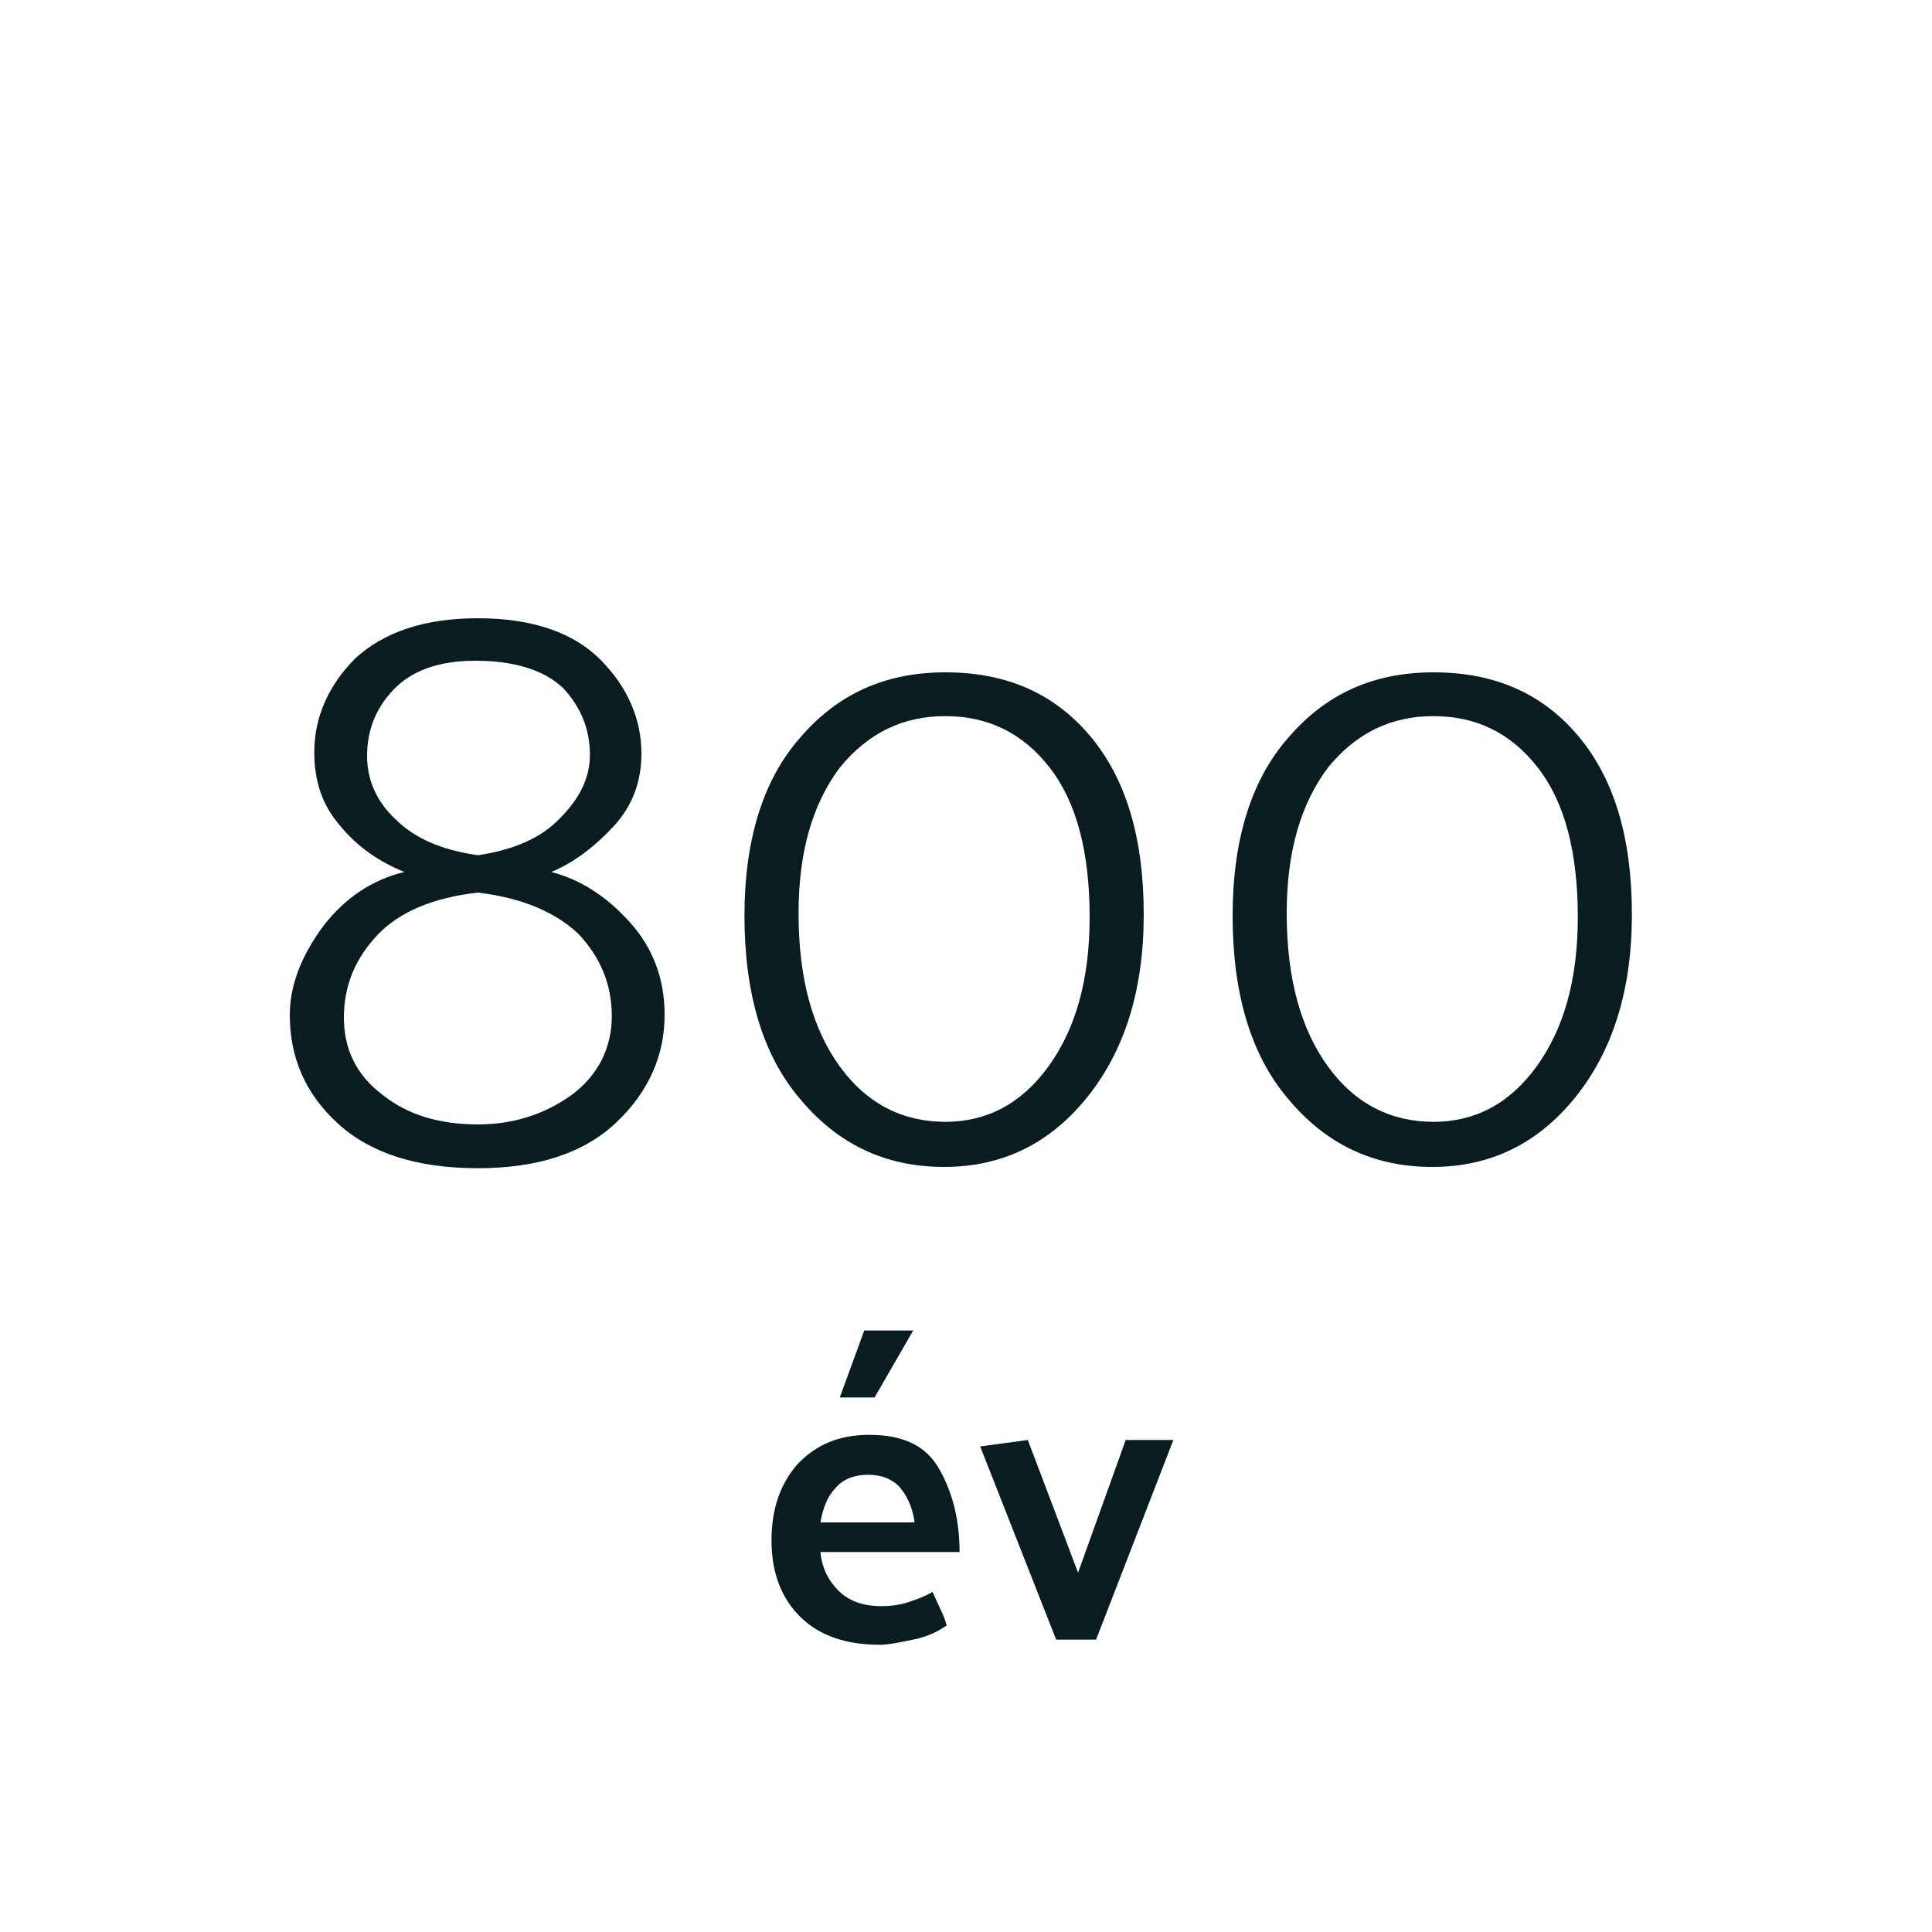 <?xml version="1.0" encoding="utf-8"?>
<!-- Generator: Adobe Illustrator 22.1.0, SVG Export Plug-In . SVG Version: 6.00 Build 0)  -->
<svg version="1.1" id="Layer_1" xmlns="http://www.w3.org/2000/svg" xmlns:xlink="http://www.w3.org/1999/xlink" x="0px" y="0px"
	 viewBox="0 0 150 150" style="enable-background:new 0 0 150 150;" xml:space="preserve">
<style type="text/css">
	.st0{enable-background:new    ;}
	.st1{fill:#091D21;}
</style>
<g class="st0">
	<path class="st1" d="M74.5,120.5H63.7c0.1,1.2,0.6,2.2,1.4,3c0.8,0.8,1.9,1.2,3.3,1.2c0.8,0,1.5-0.1,2.1-0.3
		c0.6-0.2,1.2-0.4,1.9-0.8c0.2,0.4,0.4,0.9,0.6,1.3c0.2,0.4,0.4,0.9,0.5,1.3c-0.7,0.5-1.6,0.9-2.6,1.1c-1,0.2-1.9,0.4-2.6,0.4
		c-2.6,0-4.7-0.7-6.2-2.2c-1.5-1.5-2.2-3.5-2.2-5.9c0-2.5,0.7-4.4,2-5.9c1.4-1.5,3.2-2.3,5.6-2.3c2.7,0,4.5,0.9,5.5,2.8
		C74,116,74.5,118.1,74.5,120.5z M71,118.1c-0.2-1.2-0.6-2-1.2-2.7c-0.6-0.6-1.4-0.9-2.4-0.9c-1,0-1.9,0.3-2.5,1
		c-0.6,0.6-1,1.5-1.2,2.7H71z M67.1,103.3h3.8l-3,5.2h-2.7L67.1,103.3z"/>
	<path class="st1" d="M82,127.3l-5.9-15l3.7-0.5l3.9,10.3l3.7-10.3h3.7l-6,15.5H82z"/>
</g>
<g>
	<path class="st1" d="M37.1,48c4.2,0,7.4,1.1,9.5,3.2c2.1,2.1,3.2,4.6,3.2,7.3c0,2.2-0.7,4.1-2.2,5.7s-3.1,2.8-4.8,3.5
		c2.3,0.6,4.3,1.9,6.1,3.9s2.7,4.4,2.7,7.2c0,3.1-1.2,5.9-3.7,8.3s-6.1,3.6-10.8,3.6c-4.8,0-8.4-1.2-10.9-3.5s-3.7-5.1-3.7-8.4
		c0-2.3,0.9-4.6,2.6-6.9c1.7-2.2,3.8-3.6,6.3-4.2c-2-0.8-3.7-2-5-3.6c-1.4-1.6-2-3.5-2-5.7c0-2.7,1.1-5.2,3.2-7.3
		C29.8,49.1,32.9,48,37.1,48z M37.1,69.3c-3.5,0.4-6.1,1.5-7.8,3.3c-1.7,1.8-2.6,3.9-2.6,6.4s1,4.5,3,6c2,1.6,4.5,2.3,7.4,2.3
		c2.8,0,5.2-0.8,7.3-2.3c2-1.5,3.1-3.6,3.1-6.1s-0.9-4.6-2.6-6.4C43.1,70.8,40.5,69.7,37.1,69.3z M36.9,51.3c-2.9,0-5,0.8-6.4,2.3
		s-2,3.2-2,5.1c0,1.8,0.7,3.5,2.2,4.9c1.5,1.5,3.6,2.4,6.4,2.8c2.7-0.4,4.9-1.3,6.4-2.9c1.5-1.5,2.3-3.1,2.3-4.9
		c0-2-0.7-3.7-2.1-5.2C42.2,52,39.9,51.3,36.9,51.3z"/>
	<path class="st1" d="M57.8,71.1c0-5.8,1.4-10.5,4.3-13.8c2.9-3.4,6.6-5.1,11.3-5.1s8.4,1.6,11.2,4.9c2.8,3.3,4.2,7.9,4.2,13.9
		c0,5.9-1.5,10.6-4.4,14.2s-6.6,5.4-11.1,5.4c-4.6,0-8.3-1.8-11.2-5.3C59.2,81.9,57.8,77.1,57.8,71.1z M62,70.9
		c0,5.1,1.1,9,3.2,11.9s4.9,4.3,8.2,4.3c3.2,0,5.9-1.4,8-4.3s3.2-6.7,3.2-11.6c0-5-1-8.9-3.1-11.6c-2.1-2.7-4.8-4-8.1-4
		c-3.3,0-6,1.3-8.2,4C63.1,62.4,62,66.1,62,70.9z"/>
	<path class="st1" d="M95.7,71.1c0-5.8,1.4-10.5,4.3-13.8c2.9-3.4,6.6-5.1,11.3-5.1s8.4,1.6,11.2,4.9c2.8,3.3,4.2,7.9,4.2,13.9
		c0,5.9-1.5,10.6-4.4,14.2s-6.6,5.4-11.1,5.4c-4.6,0-8.3-1.8-11.2-5.3C97.1,81.9,95.7,77.1,95.7,71.1z M99.9,70.9
		c0,5.1,1.1,9,3.2,11.9s4.9,4.3,8.2,4.3c3.2,0,5.9-1.4,8-4.3s3.2-6.7,3.2-11.6c0-5-1-8.9-3.1-11.6c-2.1-2.7-4.8-4-8.1-4
		c-3.3,0-6,1.3-8.2,4C101,62.4,99.9,66.1,99.9,70.9z"/>
</g>
</svg>
